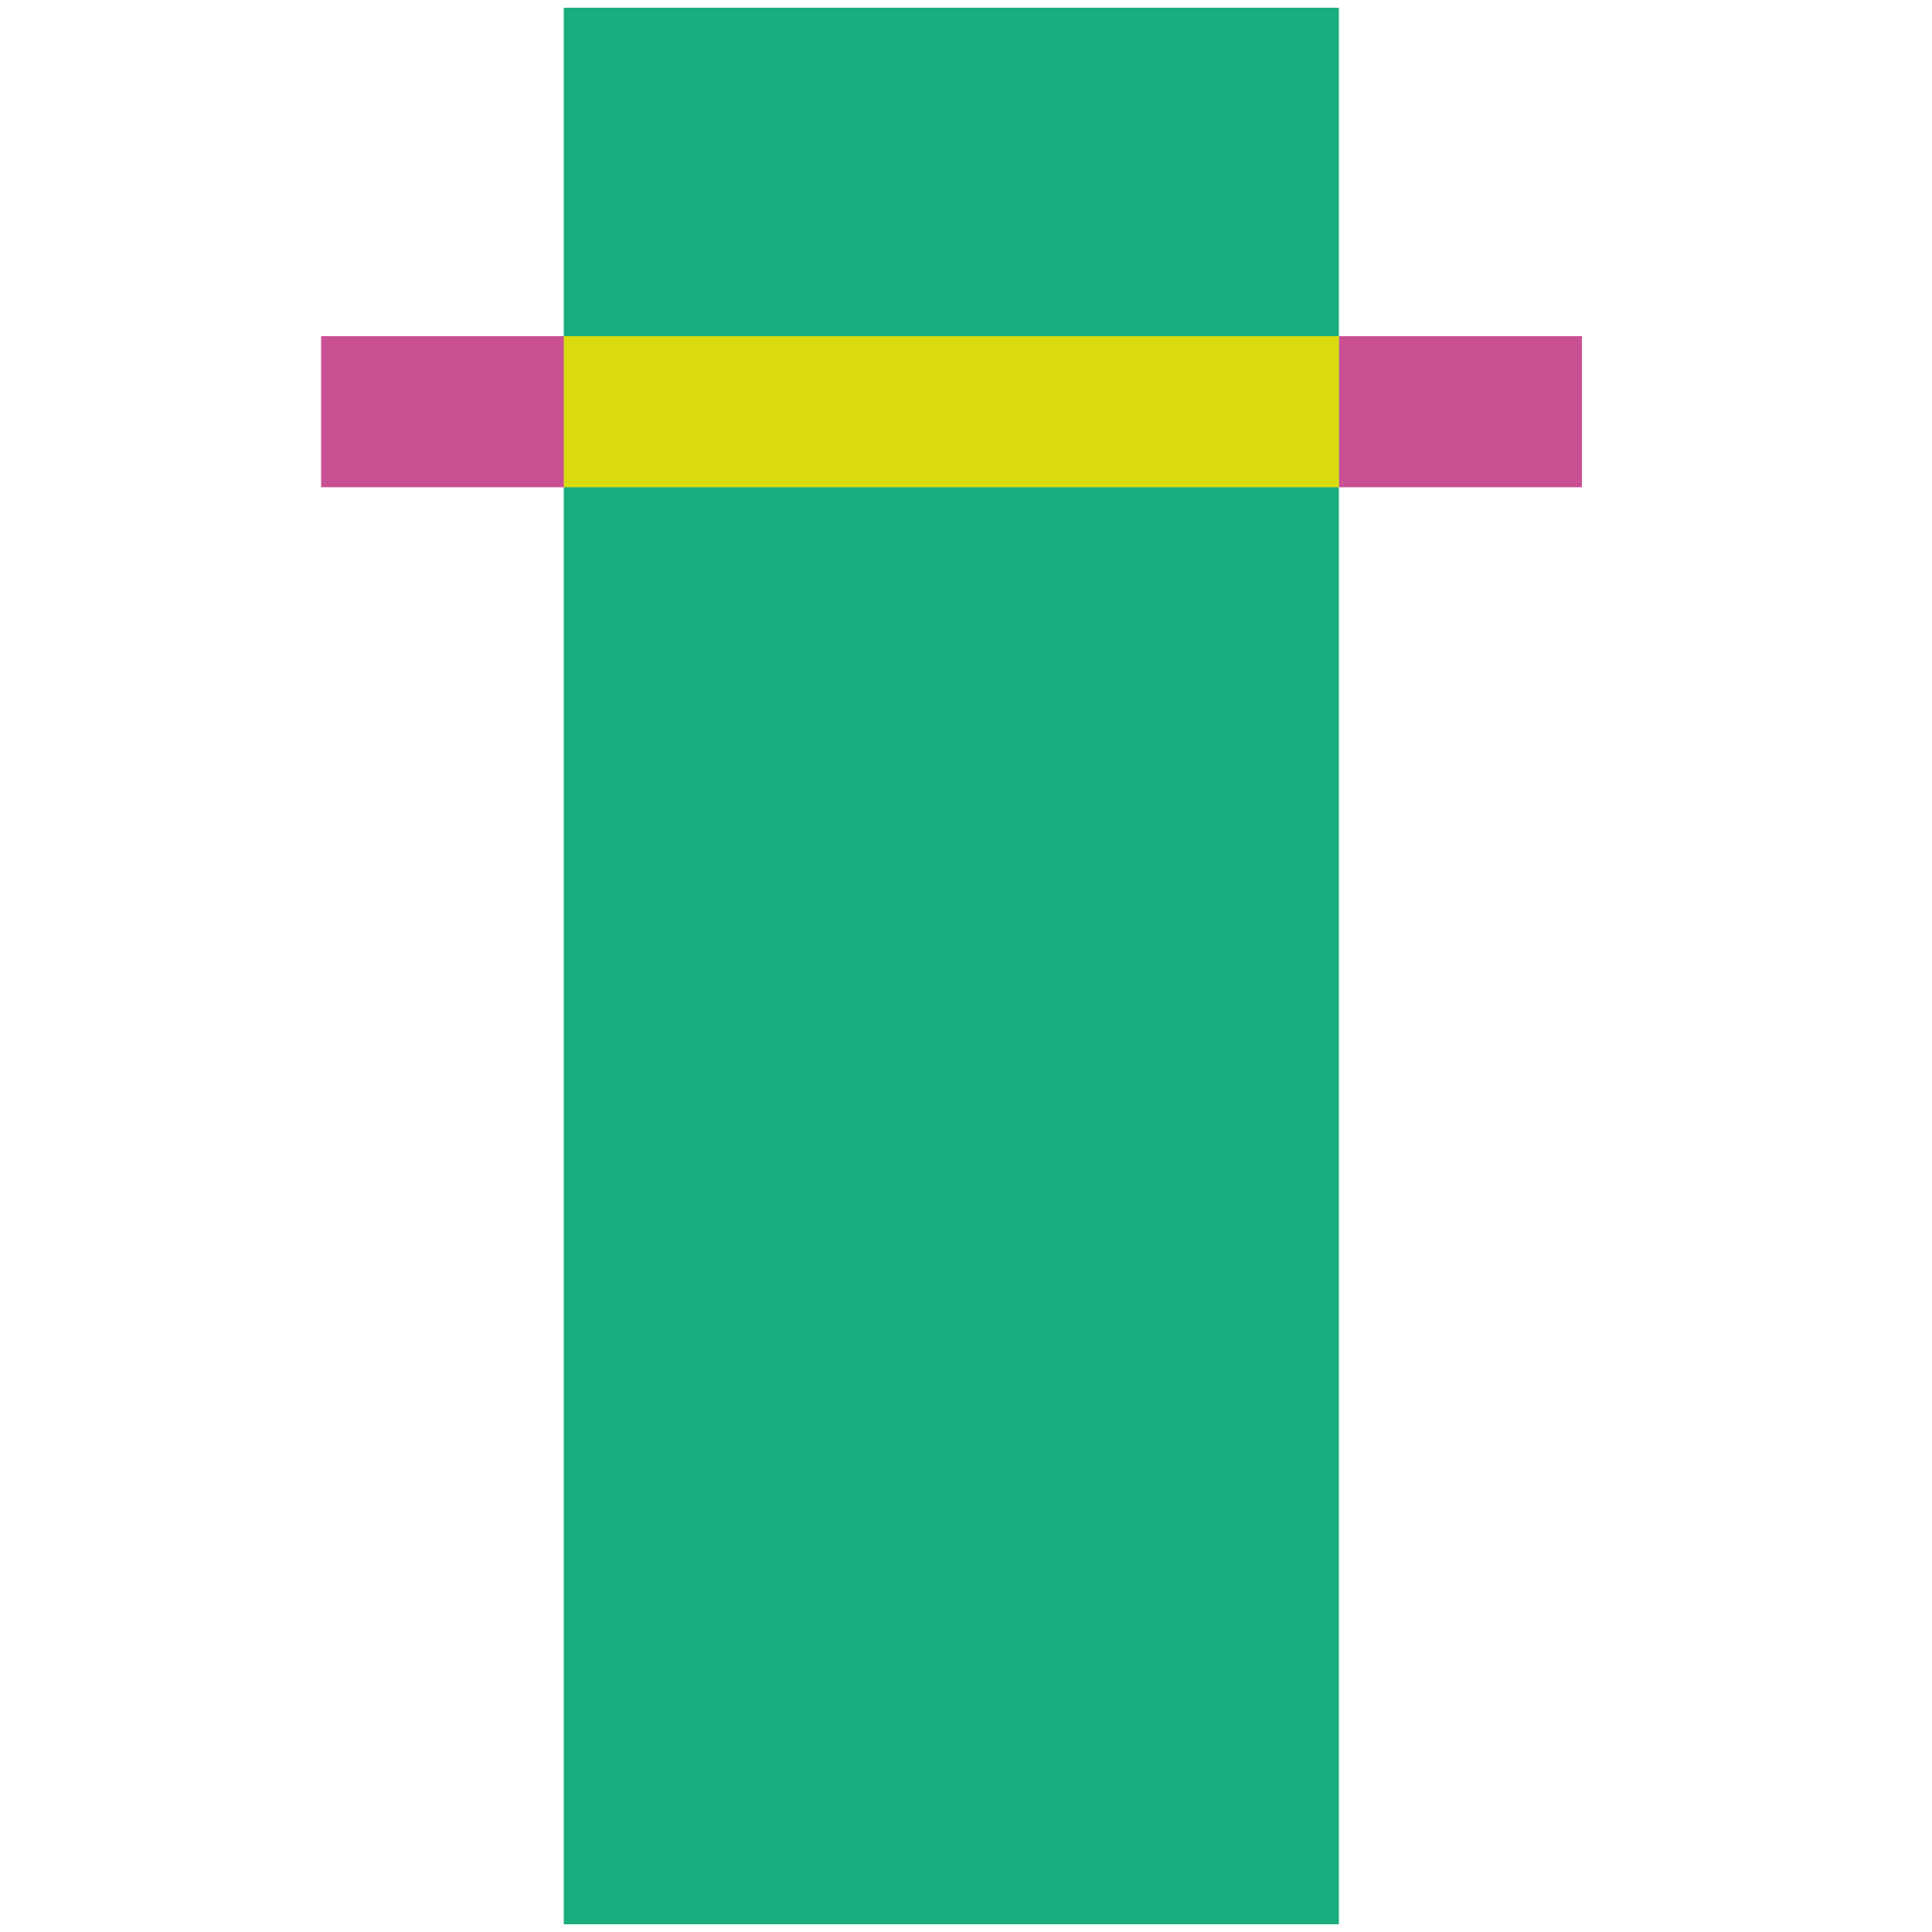 <?xml version="1.0" encoding="utf-8" ?>
<!DOCTYPE svg PUBLIC "-//W3C//DTD SVG 1.1//EN" "http://www.w3.org/Graphics/SVG/1.1/DTD/svg11.dtd">
<svg xmlns="http://www.w3.org/2000/svg" id="uuid-d98439c4-980d-420e-be01-e3ec63b6e41a" viewBox="0 0 500 500"><defs><style>.uuid-64c08e74-2a0d-4bd9-b480-8e53ec12d015{fill:#d9db0f;}.uuid-984f9ddc-f0b7-4008-b5ad-29998813fd9f{fill:#ca5094;}.uuid-bd903f98-21f4-42cf-82ea-bc22fc1ccd85{fill:#1aad80;}</style></defs><rect class="uuid-bd903f98-21f4-42cf-82ea-bc22fc1ccd85" x="145.9" y="2" width="200.6" height="496"/><rect class="uuid-984f9ddc-f0b7-4008-b5ad-29998813fd9f" x="83.1" y="87" width="62.9" height="39.1"/><rect class="uuid-984f9ddc-f0b7-4008-b5ad-29998813fd9f" x="346.5" y="87" width="62.9" height="39.1"/><rect class="uuid-64c08e74-2a0d-4bd9-b480-8e53ec12d015" x="145.9" y="87" width="200.6" height="39.1"/></svg>